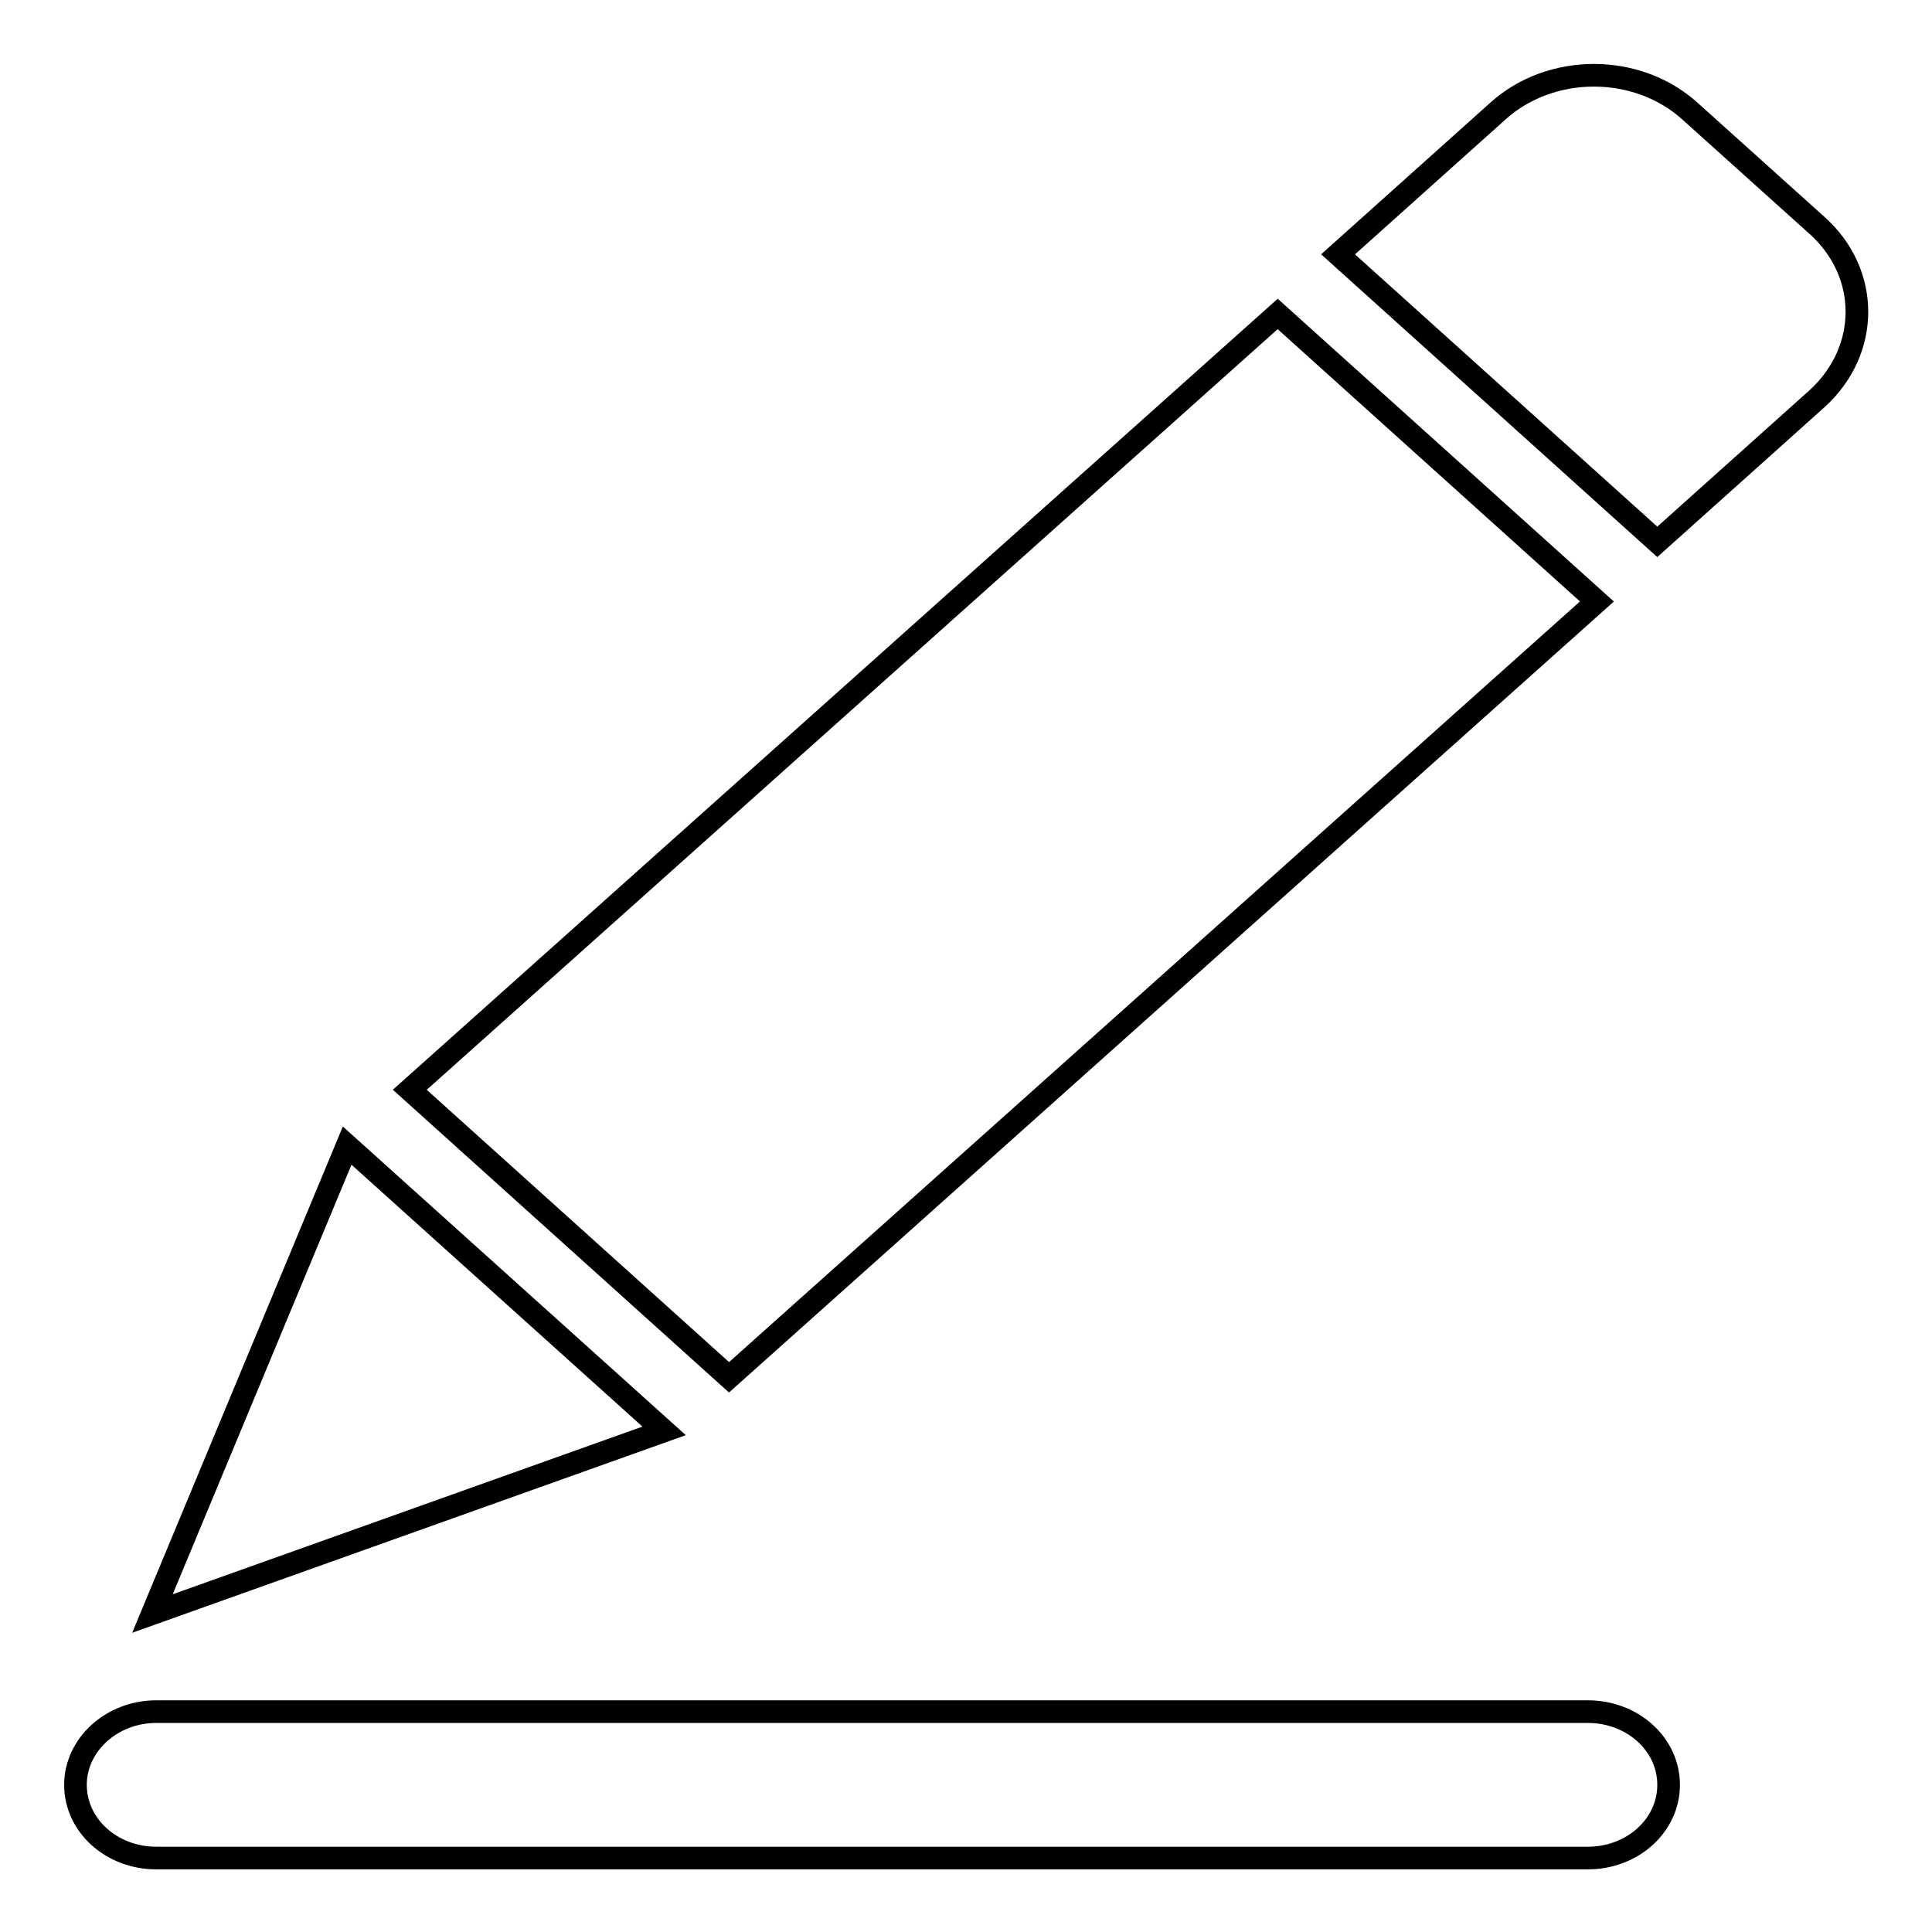 <?xml version="1.0" encoding="utf-8"?>
<!-- Svg Vector Icons : http://www.onlinewebfonts.com/icon -->
<!DOCTYPE svg PUBLIC "-//W3C//DTD SVG 1.1//EN" "http://www.w3.org/Graphics/SVG/1.1/DTD/svg11.dtd">
<svg version="1.1" xmlns="http://www.w3.org/2000/svg" xmlns:xlink="http://www.w3.org/1999/xlink" x="0px" y="0px" viewBox="0 0 256 256" enable-background="new 0 0 256 256" xml:space="preserve">
<g><g><path stroke-width="3" fill-opacity="0" stroke="#000000"  d="M219.6,71.8l-42.3-38.1l21.2-19c7-6.3,18.4-6.3,25.4,0l16.9,15.2c7,6.3,7,16.5,0,22.9L219.6,71.8L219.6,71.8z M96.6,182.5l-42.3-38.1L169.3,41.6l42.3,38.1L96.6,182.5L96.6,182.5z M20.2,213.8L46,151.8l42,37.8L20.2,213.8L20.2,213.8z M210.4,226.8c5.9,0,10.7,4.3,10.7,9.7s-4.8,9.7-10.7,9.7H20.7c-5.9,0-10.7-4.3-10.7-9.7c0-5.3,4.8-9.7,10.7-9.7H210.4L210.4,226.8z"/></g></g>
</svg>